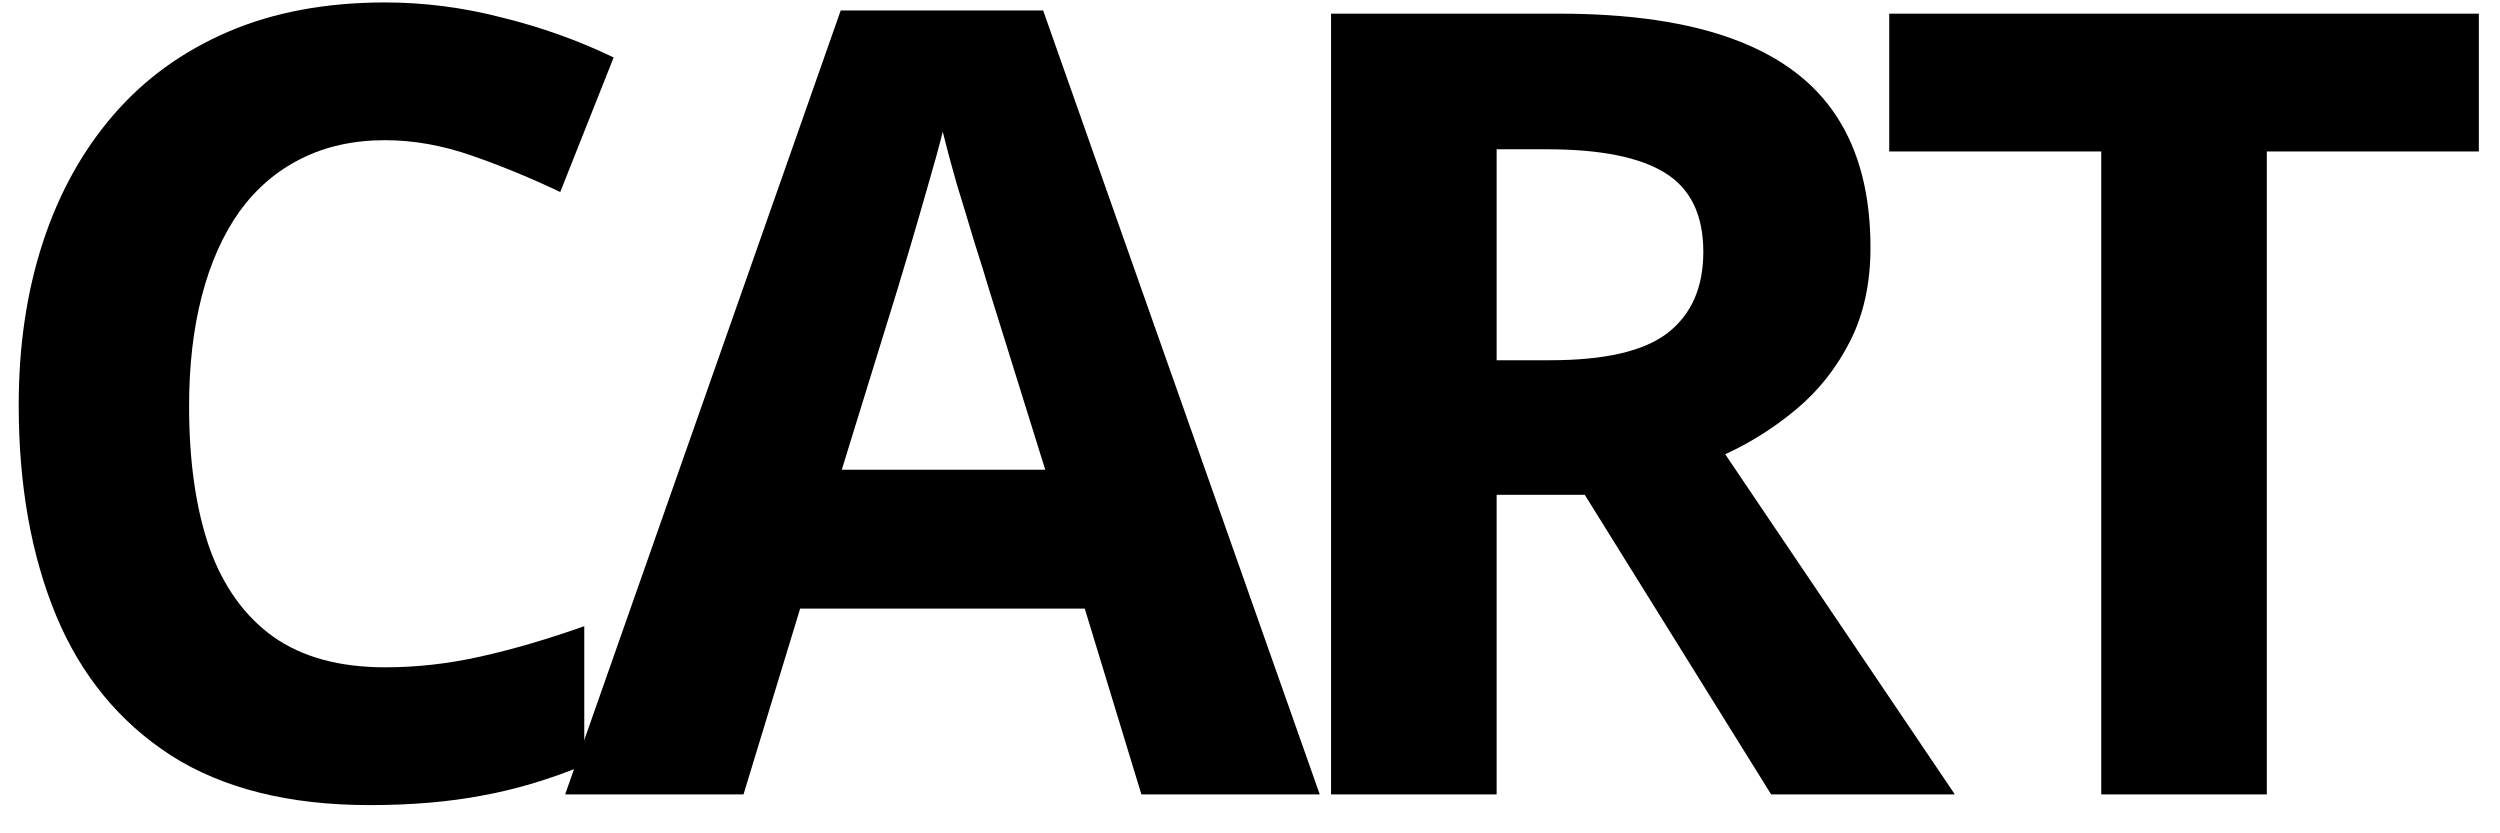 <?xml version="1.0" encoding="UTF-8"?> <svg xmlns="http://www.w3.org/2000/svg" viewBox="6763 4535 52 17.333" data-guides="{&quot;vertical&quot;:[],&quot;horizontal&quot;:[]}"><path fill="#000000" stroke="none" fill-opacity="1" stroke-width="1" stroke-opacity="1" font-size-adjust="none" id="tSvgeee09f1ebf" title="Path 1" d="M 6810.15 4551.524 C 6809.002 4551.524 6807.854 4551.524 6806.706 4551.524C 6806.706 4547.066 6806.706 4542.608 6806.706 4538.15C 6805.236 4538.15 6803.766 4538.15 6802.296 4538.15C 6802.296 4537.194 6802.296 4536.239 6802.296 4535.284C 6806.384 4535.284 6810.472 4535.284 6814.56 4535.284C 6814.56 4536.239 6814.56 4537.194 6814.56 4538.15C 6813.09 4538.15 6811.62 4538.15 6810.15 4538.15C 6810.15 4542.608 6810.15 4547.066 6810.15 4551.524Z"></path><path fill="#000000" stroke="none" fill-opacity="1" stroke-width="1" stroke-opacity="1" font-size-adjust="none" id="tSvg4f0b0c56ce" title="Path 2" d="M 6795.419 4535.284 C 6796.892 4535.284 6798.107 4535.462 6799.062 4535.817C 6800.025 4536.172 6800.74 4536.709 6801.206 4537.428C 6801.673 4538.146 6801.906 4539.053 6801.906 4540.149C 6801.906 4540.89 6801.765 4541.538 6801.484 4542.093C 6801.202 4542.649 6800.832 4543.119 6800.373 4543.504C 6799.914 4543.889 6799.418 4544.204 6798.884 4544.448C 6800.477 4546.807 6802.069 4549.166 6803.661 4551.524C 6802.387 4551.524 6801.113 4551.524 6799.84 4551.524C 6798.547 4549.447 6797.255 4547.37 6795.963 4545.292C 6795.352 4545.292 6794.741 4545.292 6794.13 4545.292C 6794.13 4547.37 6794.13 4549.447 6794.13 4551.524C 6792.982 4551.524 6791.834 4551.524 6790.686 4551.524C 6790.686 4546.111 6790.686 4540.697 6790.686 4535.284C 6792.264 4535.284 6793.841 4535.284 6795.419 4535.284ZM 6795.174 4538.105 C 6794.826 4538.105 6794.478 4538.105 6794.13 4538.105C 6794.13 4539.568 6794.13 4541.031 6794.13 4542.493C 6794.5 4542.493 6794.871 4542.493 6795.241 4542.493C 6796.381 4542.493 6797.196 4542.304 6797.685 4541.927C 6798.181 4541.542 6798.429 4540.979 6798.429 4540.238C 6798.429 4539.468 6798.162 4538.92 6797.629 4538.594C 6797.103 4538.268 6796.285 4538.105 6795.174 4538.105Z"></path><path fill="#000000" stroke="none" fill-opacity="1" stroke-width="1" stroke-opacity="1" font-size-adjust="none" id="tSvg8c7becaa58" title="Path 3" d="M 6786.741 4551.524 C 6786.348 4550.236 6785.956 4548.947 6785.563 4547.659C 6783.59 4547.659 6781.616 4547.659 6779.643 4547.659C 6779.25 4548.947 6778.858 4550.236 6778.465 4551.524C 6777.228 4551.524 6775.992 4551.524 6774.755 4551.524C 6776.666 4546.089 6778.576 4540.653 6780.487 4535.217C 6781.89 4535.217 6783.294 4535.217 6784.697 4535.217C 6786.615 4540.653 6788.533 4546.089 6790.451 4551.524C 6789.214 4551.524 6787.978 4551.524 6786.741 4551.524ZM 6784.741 4544.77 C 6784.349 4543.511 6783.956 4542.252 6783.564 4540.994C 6783.49 4540.742 6783.39 4540.42 6783.264 4540.027C 6783.145 4539.627 6783.023 4539.224 6782.897 4538.816C 6782.779 4538.402 6782.683 4538.042 6782.609 4537.739C 6782.534 4538.042 6782.431 4538.42 6782.298 4538.872C 6782.172 4539.316 6782.049 4539.738 6781.931 4540.138C 6781.812 4540.538 6781.727 4540.823 6781.675 4540.994C 6781.287 4542.252 6780.898 4543.511 6780.509 4544.77C 6781.92 4544.77 6783.331 4544.77 6784.741 4544.77Z"></path><path fill="#000000" stroke="none" fill-opacity="1" stroke-width="1" stroke-opacity="1" font-size-adjust="none" id="tSvgb27a039d63" title="Path 4" d="M 6771.01 4537.916 C 6770.351 4537.916 6769.766 4538.046 6769.255 4538.305C 6768.751 4538.557 6768.325 4538.924 6767.977 4539.405C 6767.637 4539.886 6767.377 4540.468 6767.2 4541.149C 6767.022 4541.83 6766.933 4542.597 6766.933 4543.448C 6766.933 4544.596 6767.074 4545.578 6767.355 4546.392C 6767.644 4547.199 6768.088 4547.818 6768.688 4548.247C 6769.288 4548.669 6770.062 4548.88 6771.01 4548.88C 6771.669 4548.88 6772.328 4548.806 6772.987 4548.658C 6773.654 4548.51 6774.376 4548.299 6775.153 4548.025C 6775.153 4548.988 6775.153 4549.951 6775.153 4550.913C 6774.435 4551.209 6773.728 4551.421 6773.031 4551.547C 6772.335 4551.68 6771.554 4551.746 6770.688 4551.746C 6769.014 4551.746 6767.637 4551.402 6766.555 4550.713C 6765.481 4550.017 6764.685 4549.047 6764.167 4547.803C 6763.649 4546.551 6763.389 4545.093 6763.389 4543.426C 6763.389 4542.197 6763.556 4541.071 6763.889 4540.049C 6764.223 4539.027 6764.711 4538.142 6765.356 4537.394C 6766 4536.646 6766.796 4536.069 6767.744 4535.661C 6768.692 4535.254 6769.78 4535.051 6771.01 4535.051C 6771.817 4535.051 6772.624 4535.154 6773.431 4535.362C 6774.246 4535.562 6775.024 4535.839 6775.764 4536.195C 6775.394 4537.128 6775.024 4538.061 6774.653 4538.994C 6774.046 4538.705 6773.435 4538.453 6772.82 4538.239C 6772.206 4538.024 6771.602 4537.916 6771.01 4537.916Z"></path><defs></defs></svg> 